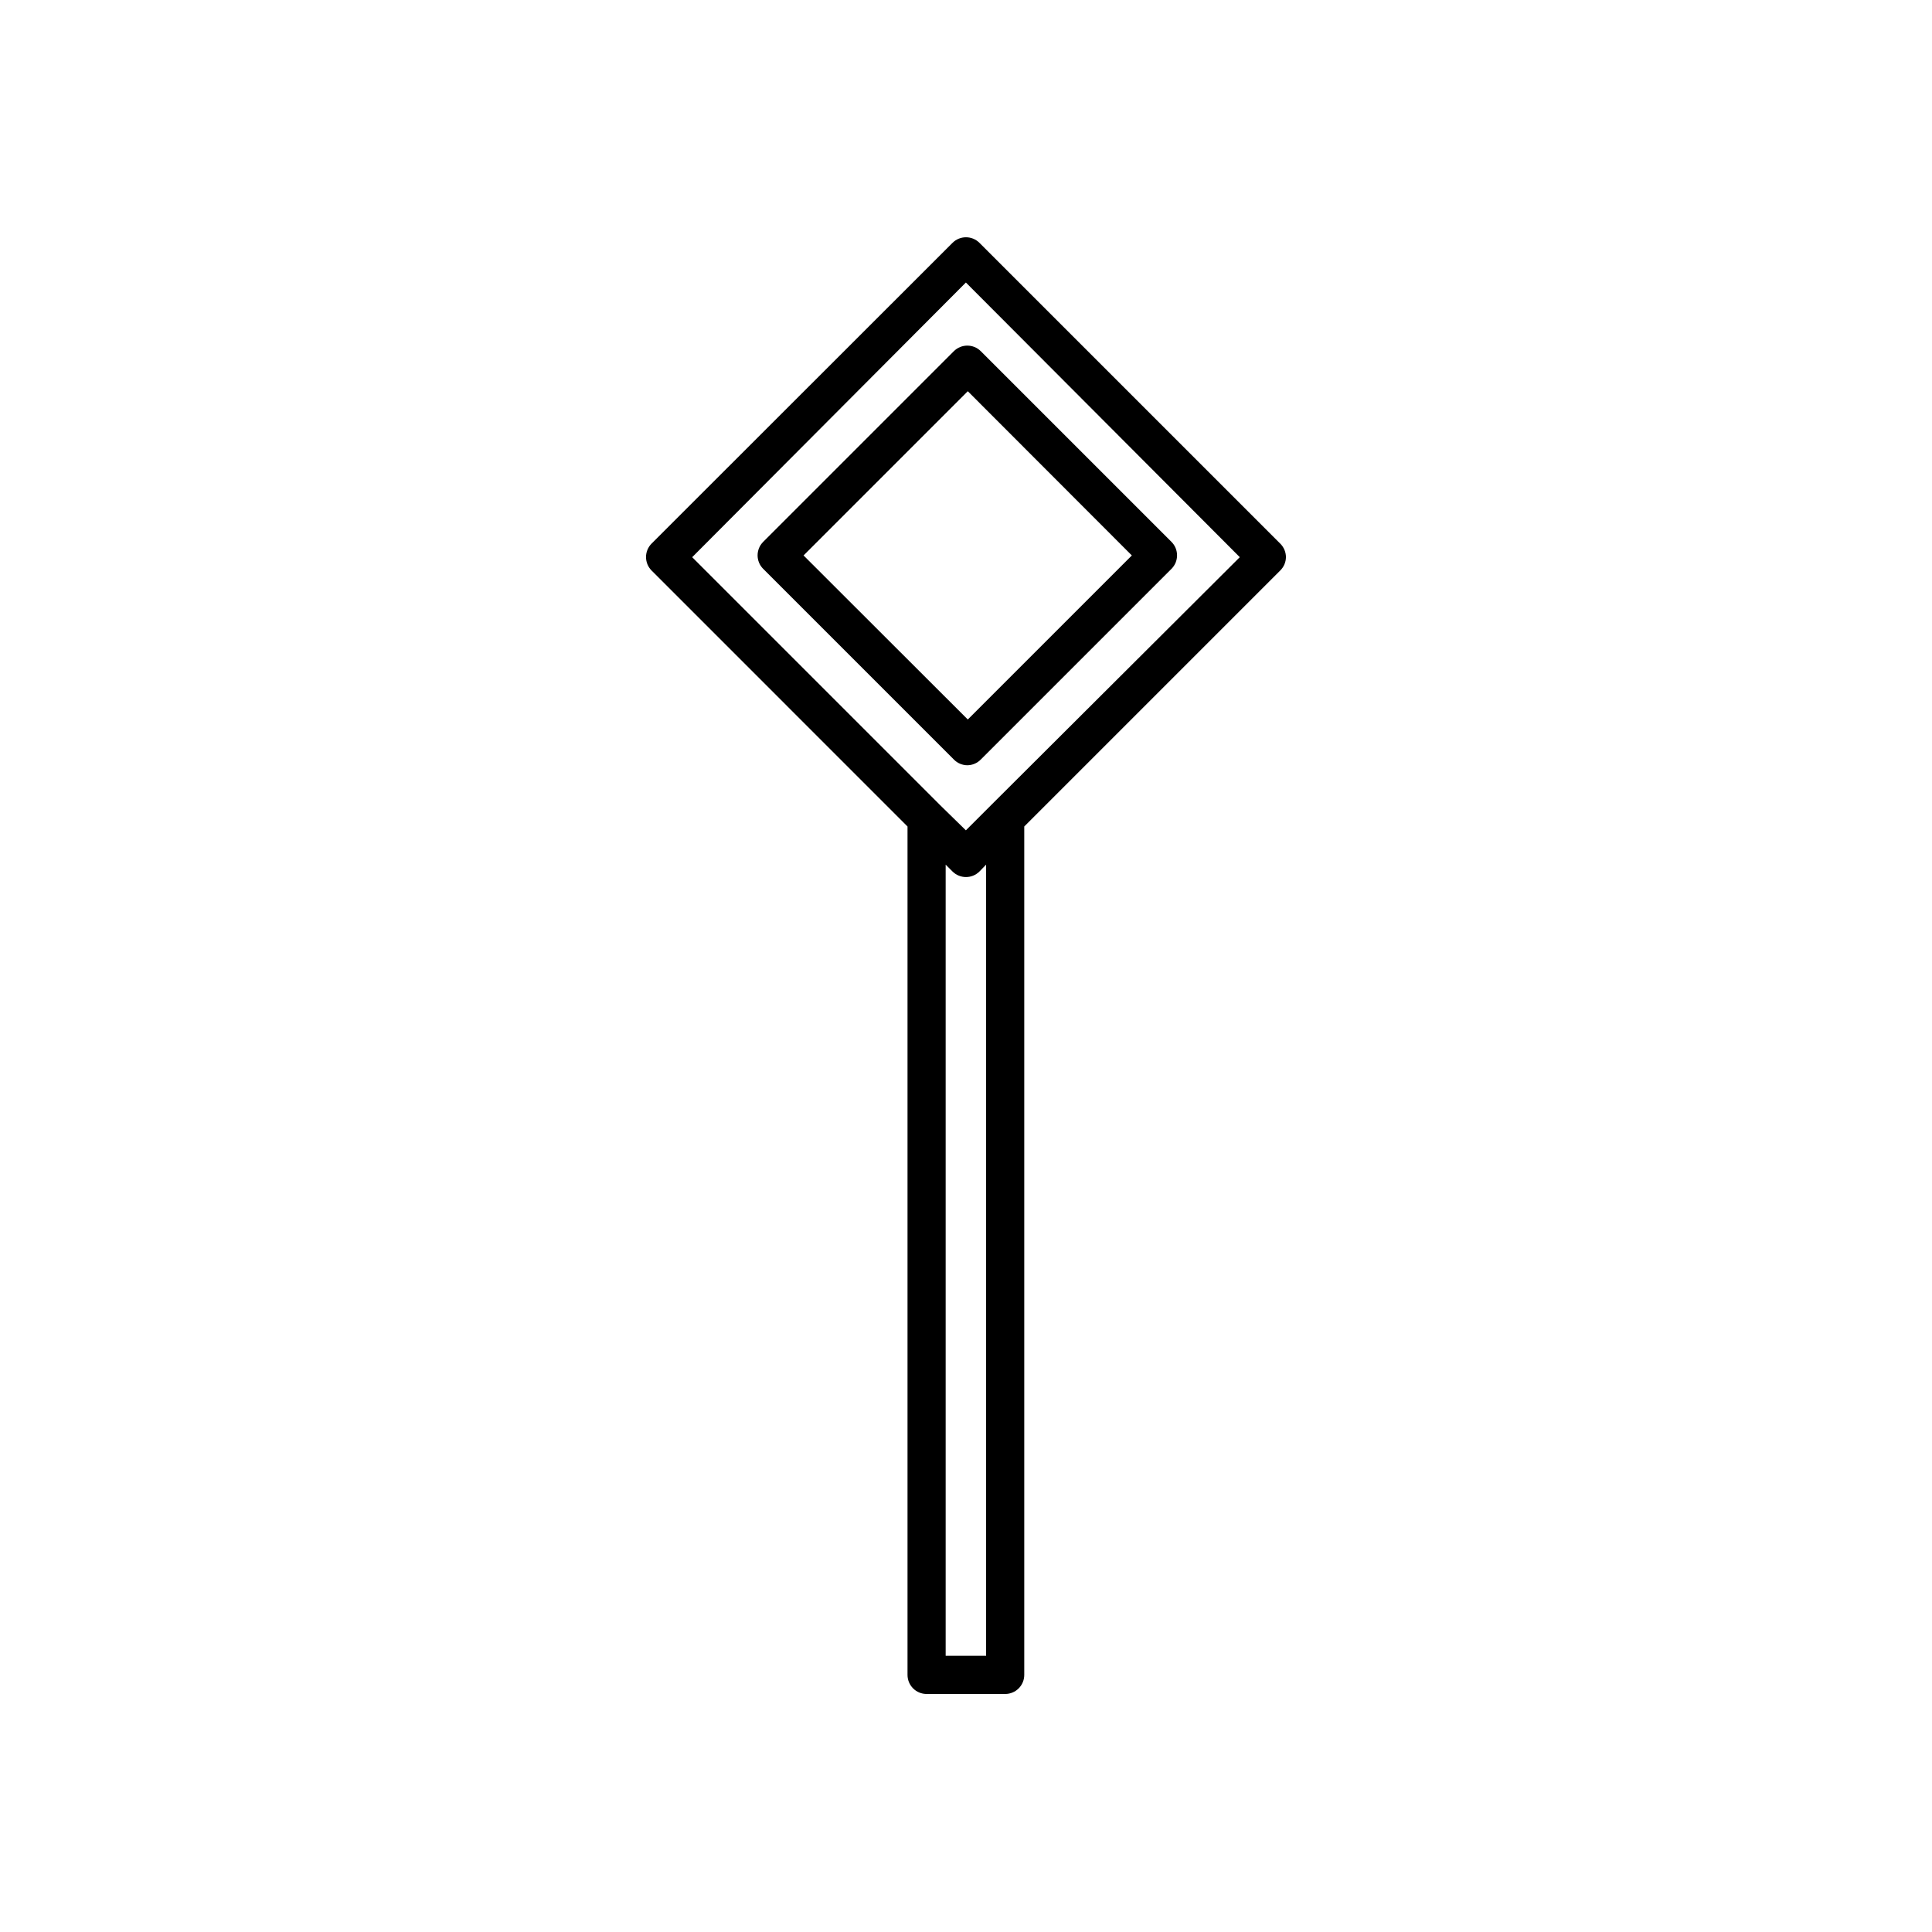 <?xml version="1.0" encoding="UTF-8"?>
<!-- Uploaded to: ICON Repo, www.iconrepo.com, Generator: ICON Repo Mixer Tools -->
<svg fill="#000000" width="800px" height="800px" version="1.1" viewBox="144 144 512 512" xmlns="http://www.w3.org/2000/svg">
 <g>
  <path d="m403.56 208.35c-1.973-1.961-5.156-1.961-7.129 0l-79.762 79.711c-0.949 0.957-1.477 2.246-1.469 3.59 0.008 1.328 0.535 2.598 1.469 3.539l67.832 67.836v224.84c0 1.34 0.535 2.625 1.48 3.574 0.949 0.949 2.234 1.48 3.574 1.48h20.828c1.34 0 2.625-0.531 3.574-1.48 0.949-0.949 1.48-2.234 1.48-3.574v-224.84l67.836-67.836c0.949-0.934 1.496-2.203 1.516-3.539-0.008-1.352-0.551-2.641-1.516-3.59zm1.77 374.46h-10.719v-209.67l1.82 1.82c1.973 1.957 5.156 1.957 7.129 0l1.77-1.82zm1.516-225.64-6.875 6.875-6.824-6.672-65.711-65.711 72.535-72.793 72.586 72.789z"/>
  <path d="m346.24 287.61c-1.961 1.973-1.961 5.156 0 7.129l50.547 50.547c0.945 0.965 2.238 1.512 3.59 1.516 1.332-0.02 2.606-0.562 3.535-1.516l50.547-50.547h0.004c1.957-1.973 1.957-5.156 0-7.129l-50.547-50.547h-0.004c-1.969-1.961-5.152-1.961-7.125 0zm97.707 3.59-43.473 43.473-43.523-43.473 43.523-43.523z"/>
 </g>
</svg>